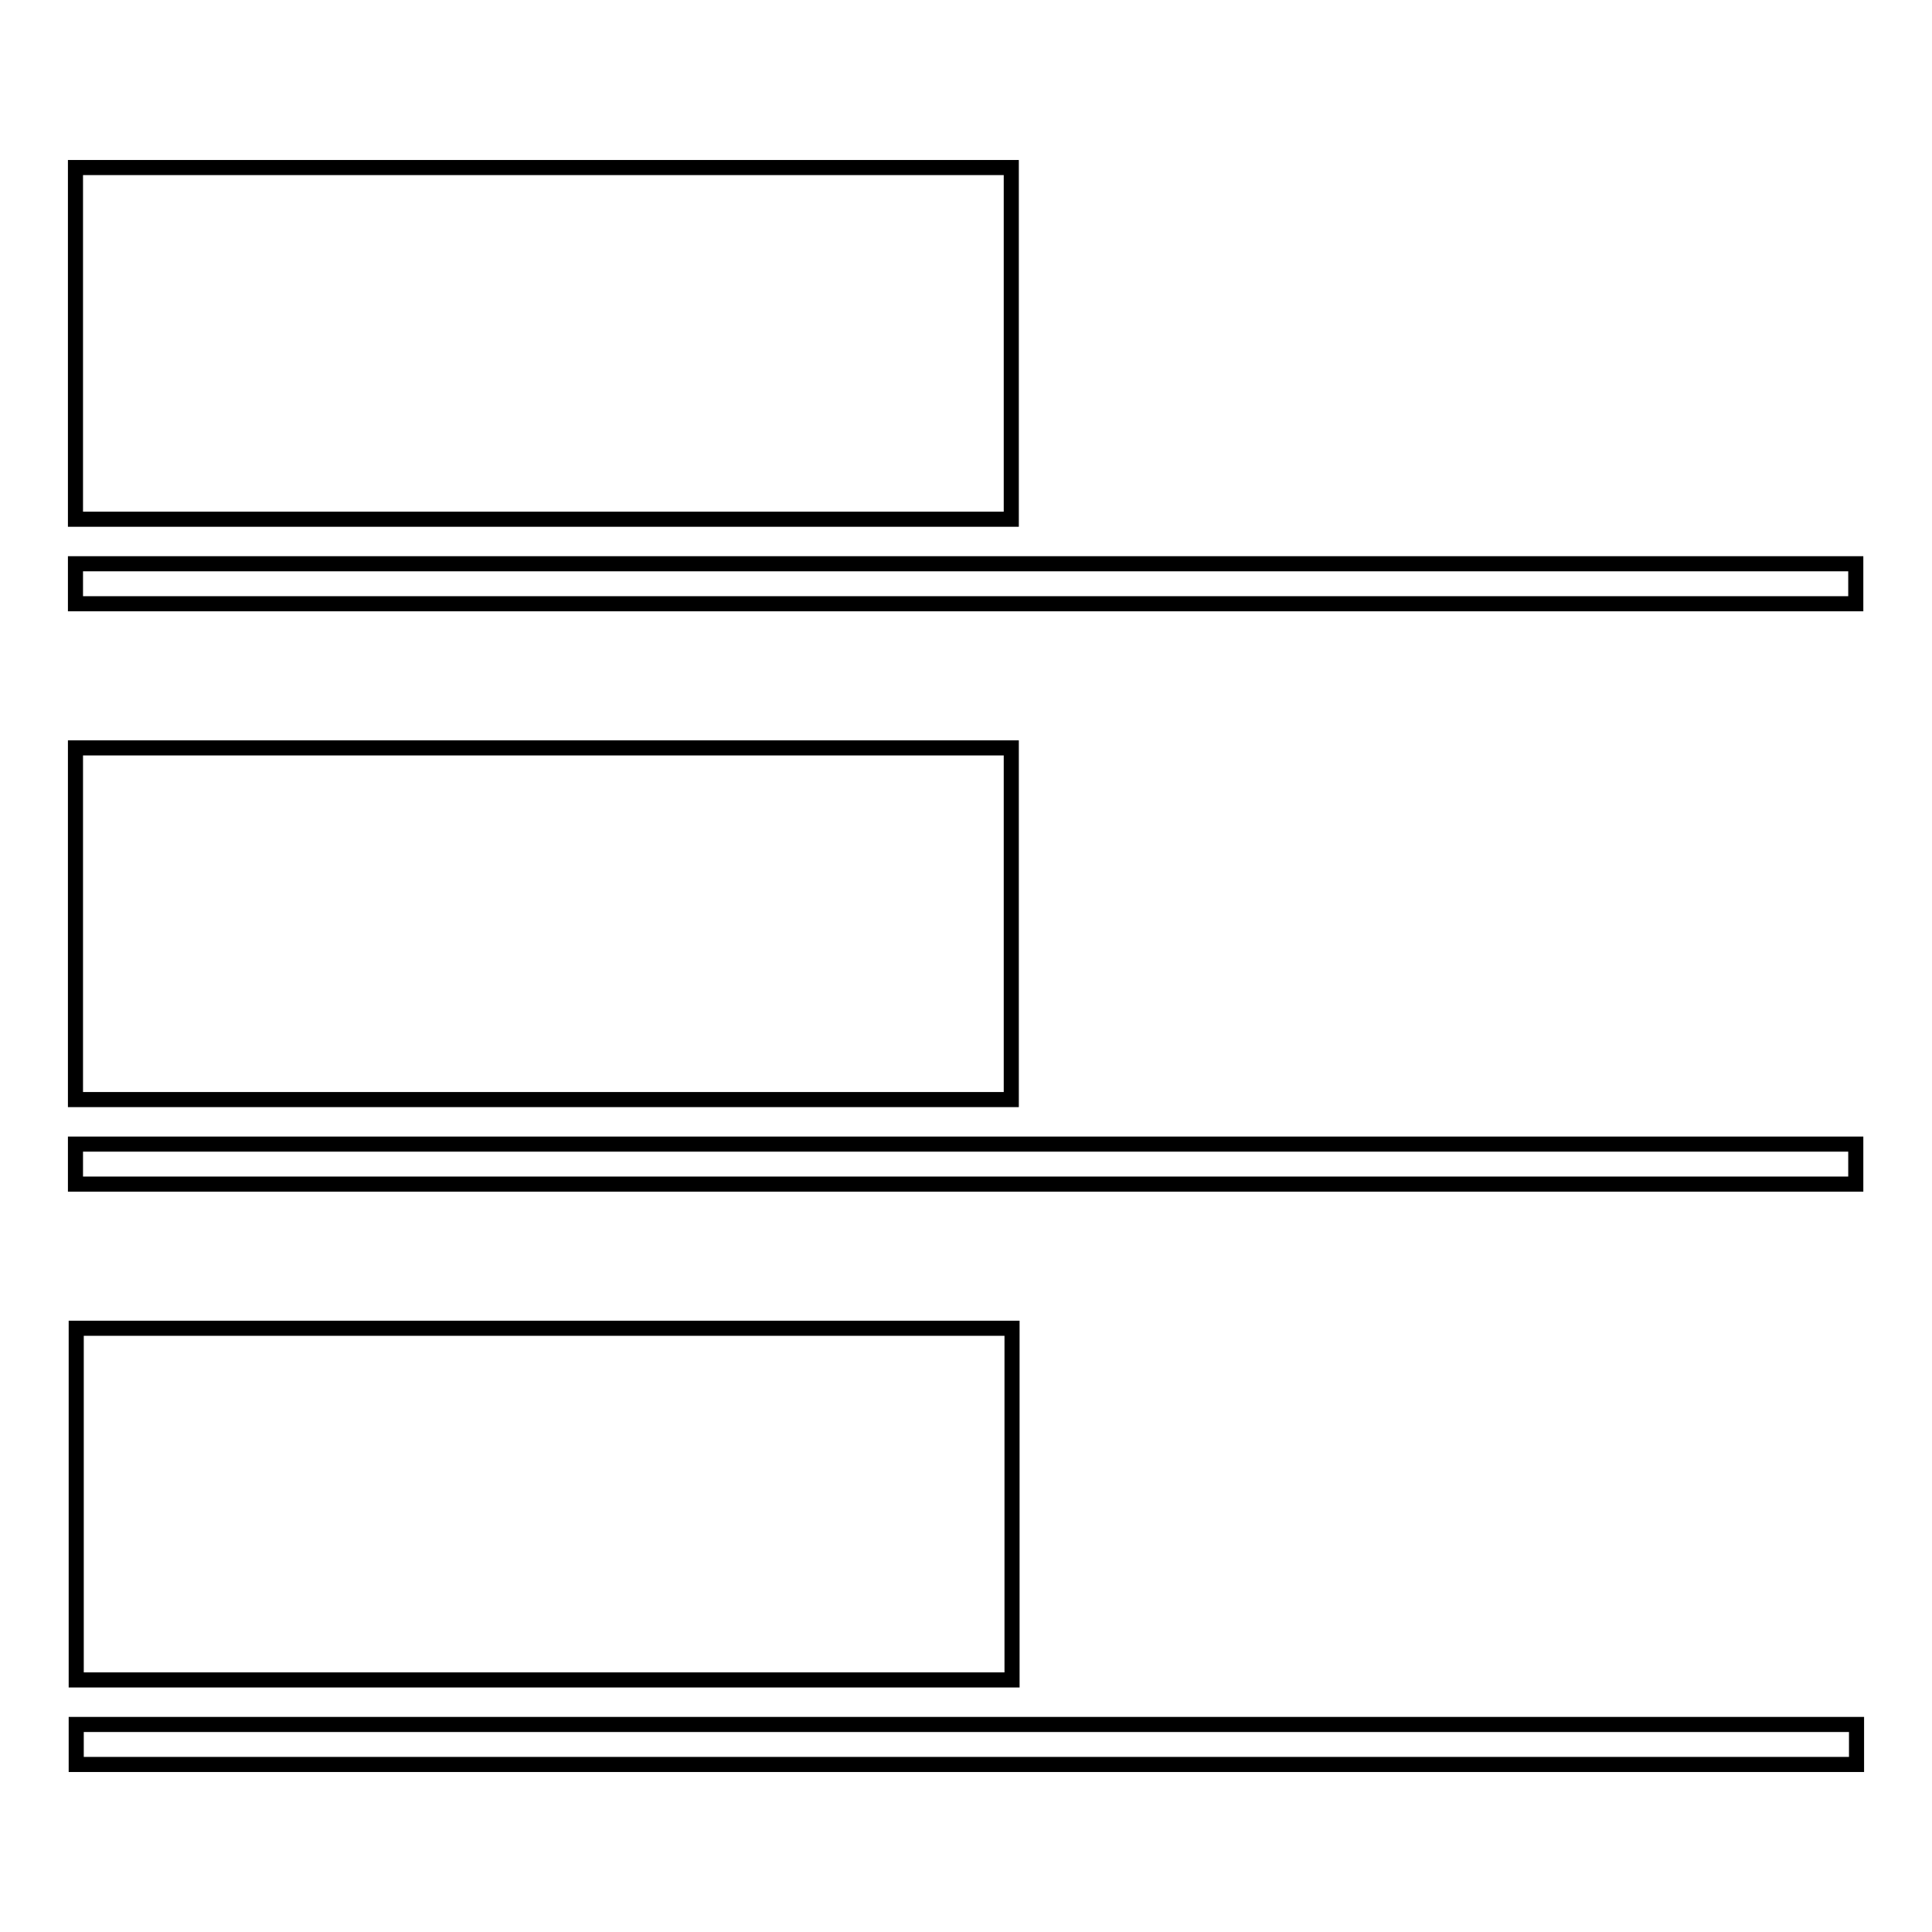 <?xml version="1.0" encoding="utf-8"?>
<!-- Svg Vector Icons : http://www.onlinewebfonts.com/icon -->
<!DOCTYPE svg PUBLIC "-//W3C//DTD SVG 1.1//EN" "http://www.w3.org/Graphics/SVG/1.1/DTD/svg11.dtd">
<svg version="1.1" xmlns="http://www.w3.org/2000/svg" xmlns:xlink="http://www.w3.org/1999/xlink" x="0px" y="0px" viewBox="0 0 256 256" enable-background="new 0 0 256 256" xml:space="preserve">
<g><g><path stroke-width="2" fill-opacity="0" stroke="#000000"  d="M10.1,176h124v46.6h-124V176L10.1,176z M10.1,228.5H246v5.3H10.1V228.5L10.1,228.5z M10,22.2h124v46.6H10V22.2L10,22.2z M10,74.7h235.9V80H10V74.7L10,74.7z M10,99.1h124v46.6H10V99.1L10,99.1z M10,151.6h235.9v5.3H10V151.6L10,151.6z"/></g></g>
</svg>